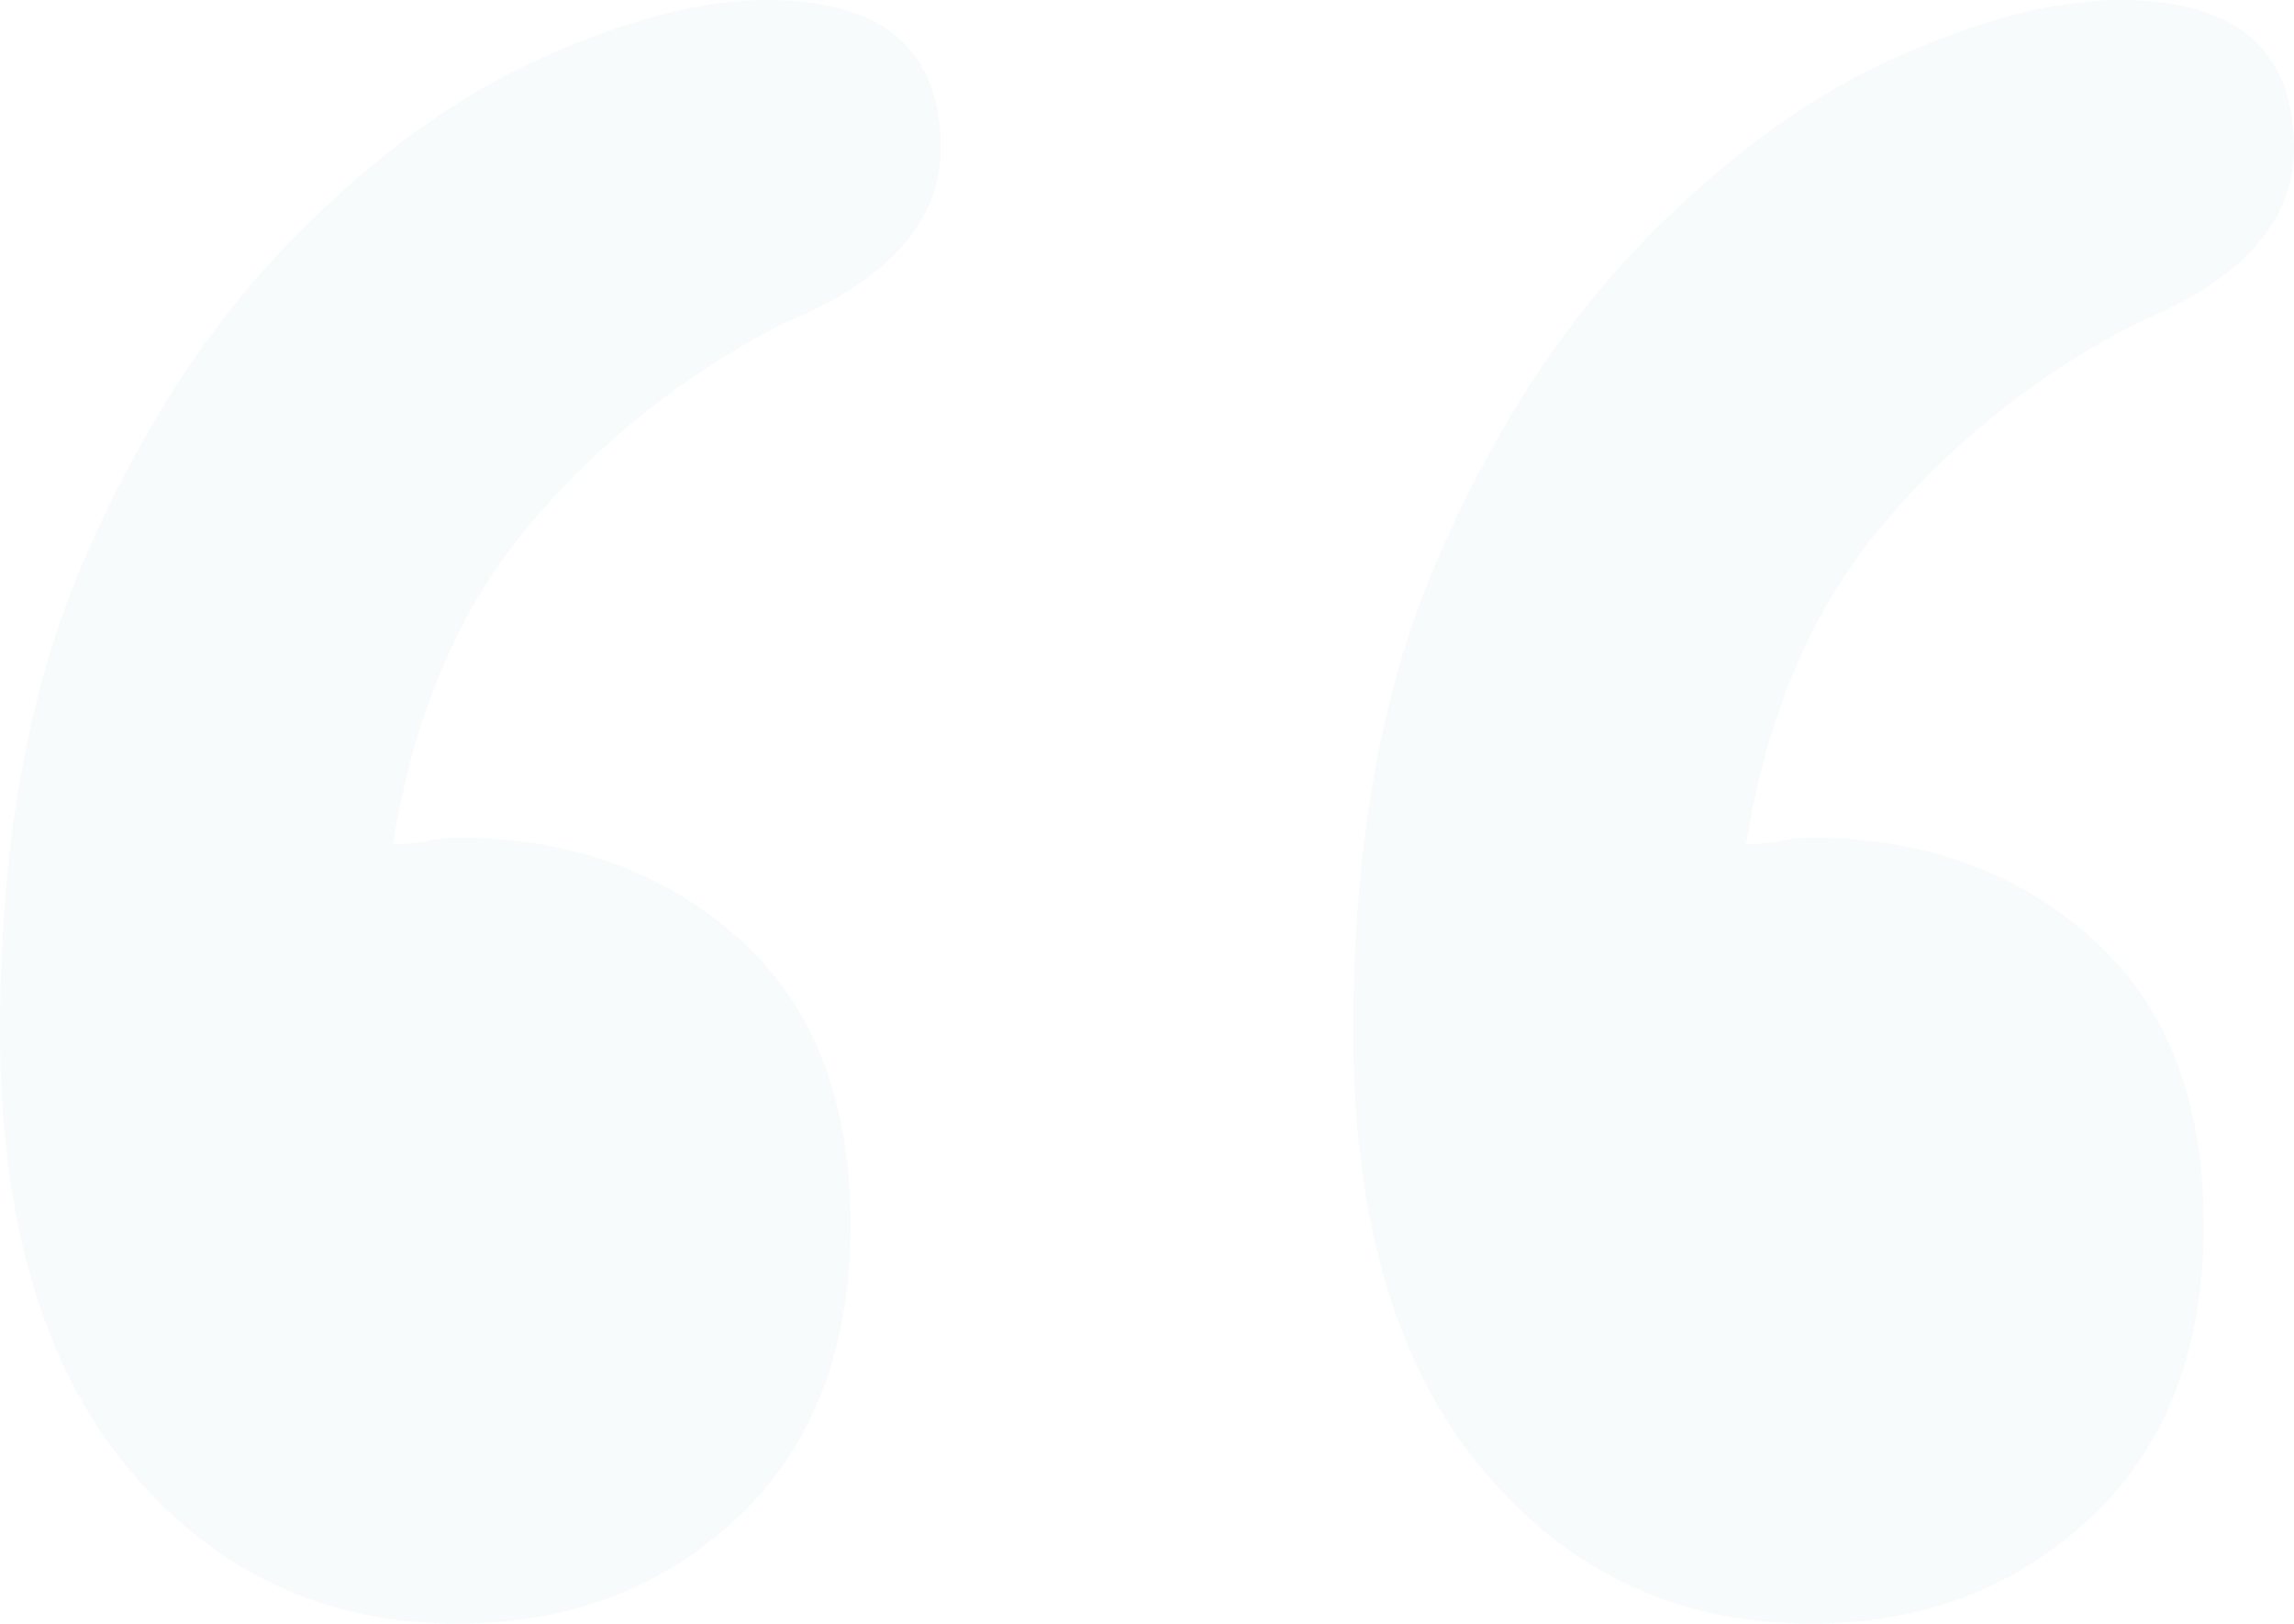 <?xml version="1.0" encoding="UTF-8"?> <svg xmlns="http://www.w3.org/2000/svg" xmlns:xlink="http://www.w3.org/1999/xlink" width="532.337" height="376.823" viewBox="0 0 532.337 376.823"><defs><clipPath id="clip-path"><rect id="Rectangle_460" data-name="Rectangle 460" width="532.337" height="376.823" fill="#0d729a"></rect></clipPath></defs><g id="Group_924" data-name="Group 924" opacity="0.03"><g id="Group_831" data-name="Group 831" clip-path="url(#clip-path)"><path id="Path_14" data-name="Path 14" d="M0,239.253q0-64.275,19.439-109.159Q38.857,85.234,67.29,56.076q28.387-29.159,58.318-42.618Q155.5,0,177.944,0q40.374,0,40.374,34.393,0,25.445-35.888,40.374a189.346,189.346,0,0,0-58.318,45.608q-25.442,29.156-32.9,75.513a41,41,0,0,0,8.225-.747,34.966,34.966,0,0,1,6.728-.748q38.868,0,65.048,23.177,26.144,23.2,26.167,66.543,0,43.389-26.167,68.038-26.179,24.67-65.048,24.672-46.366,0-76.262-35.888Q-.024,305.047,0,239.253m314.019,0q0-64.275,19.439-109.159,19.418-44.86,47.85-74.018,28.39-29.159,58.32-42.618Q469.519,0,491.963,0q40.374,0,40.374,34.393,0,25.445-35.888,40.374a189.346,189.346,0,0,0-58.318,45.608q-25.442,29.156-32.9,75.513a41,41,0,0,0,8.225-.747,34.966,34.966,0,0,1,6.728-.748q38.868,0,65.048,23.177,26.144,23.2,26.169,66.543,0,43.389-26.169,68.038-26.182,24.67-65.048,24.672-46.366,0-76.262-35.888Q314,305.047,314.019,239.253" fill="#0d729a"></path></g></g></svg> 